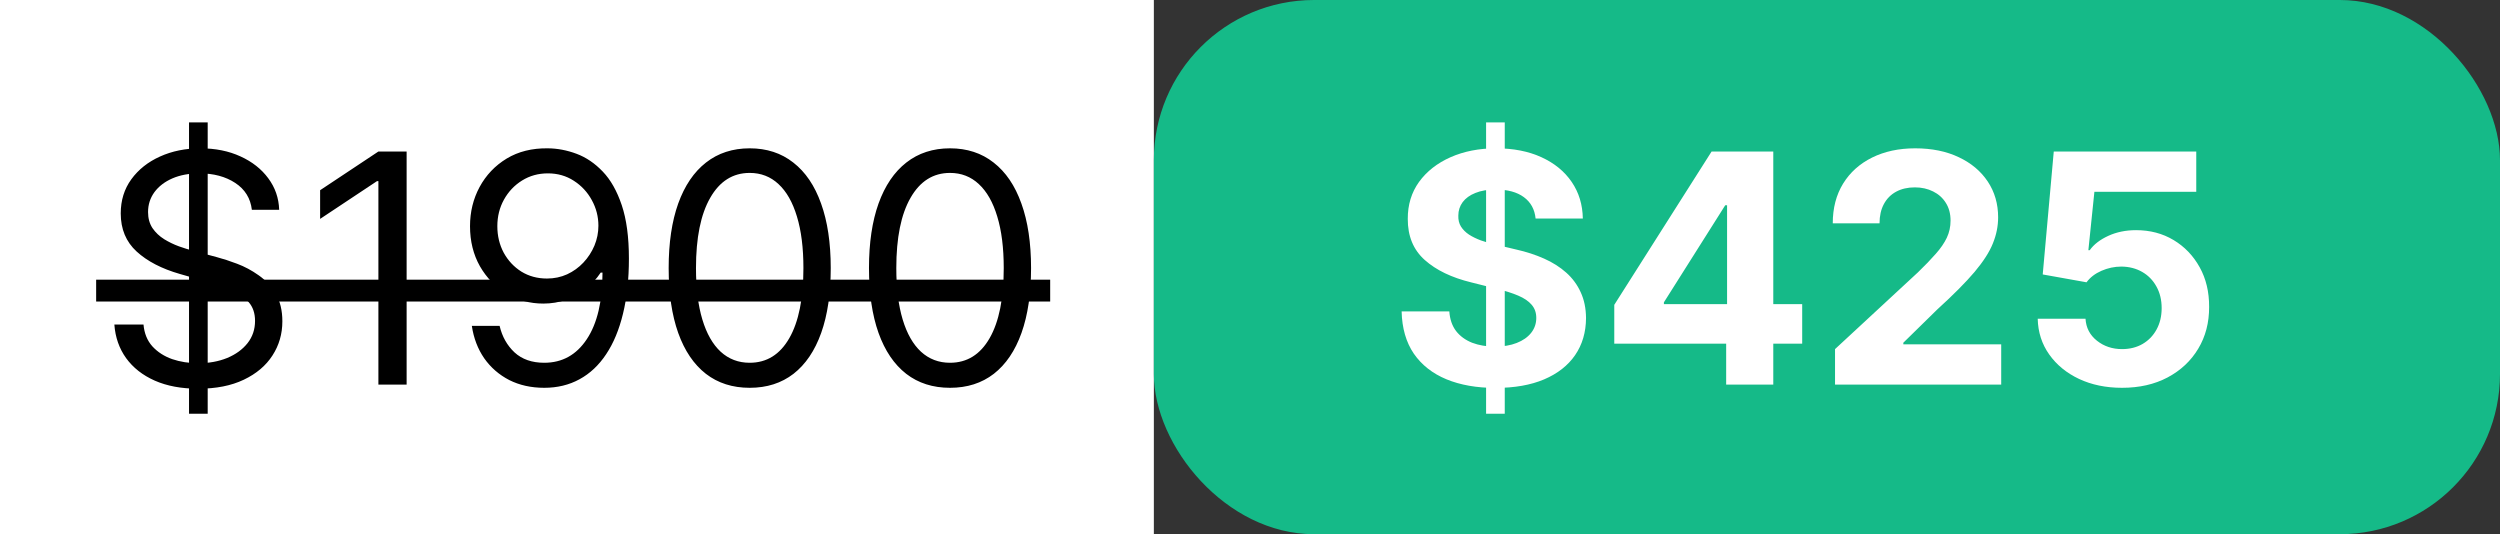<svg width="234" height="50" viewBox="0 0 234 50" fill="none" xmlns="http://www.w3.org/2000/svg">
<rect x="0" y="0" width="234" height="50" fill="#333333" stroke="none"/>
<rect width="108" height="50" fill="white"/>
<path d="M17.693 38.727V11.454H19.44V38.727H17.693ZM23.574 19.636C23.446 18.557 22.928 17.719 22.018 17.122C21.109 16.526 19.994 16.227 18.673 16.227C17.707 16.227 16.862 16.384 16.138 16.696C15.421 17.009 14.859 17.438 14.454 17.985C14.057 18.532 13.858 19.153 13.858 19.849C13.858 20.432 13.996 20.933 14.273 21.352C14.557 21.764 14.92 22.108 15.36 22.385C15.8 22.655 16.262 22.879 16.745 23.056C17.228 23.227 17.672 23.365 18.077 23.472L20.293 24.068C20.861 24.217 21.493 24.423 22.189 24.686C22.892 24.949 23.563 25.308 24.202 25.762C24.849 26.209 25.381 26.785 25.8 27.488C26.22 28.191 26.429 29.054 26.429 30.077C26.429 31.256 26.12 32.321 25.502 33.273C24.891 34.224 23.996 34.981 22.817 35.542C21.646 36.103 20.222 36.383 18.546 36.383C16.983 36.383 15.63 36.131 14.486 35.627C13.35 35.123 12.455 34.42 11.802 33.518C11.155 32.616 10.79 31.568 10.704 30.375H13.432C13.503 31.199 13.78 31.881 14.263 32.42C14.753 32.953 15.371 33.351 16.116 33.614C16.869 33.869 17.679 33.997 18.546 33.997C19.554 33.997 20.459 33.834 21.262 33.507C22.065 33.173 22.7 32.712 23.169 32.122C23.638 31.526 23.872 30.829 23.872 30.034C23.872 29.31 23.67 28.72 23.265 28.266C22.86 27.811 22.327 27.442 21.667 27.158C21.006 26.874 20.293 26.625 19.526 26.412L16.841 25.645C15.136 25.155 13.787 24.455 12.793 23.546C11.798 22.637 11.301 21.447 11.301 19.977C11.301 18.756 11.631 17.69 12.292 16.781C12.96 15.865 13.854 15.155 14.977 14.651C16.106 14.139 17.366 13.883 18.759 13.883C20.165 13.883 21.415 14.136 22.509 14.64C23.602 15.137 24.469 15.819 25.108 16.685C25.754 17.552 26.095 18.535 26.131 19.636H23.574ZM38.06 14.182V36H35.418V16.952H35.29L29.963 20.489V17.804L35.418 14.182H38.06ZM51.281 13.883C52.176 13.891 53.071 14.061 53.965 14.395C54.86 14.729 55.677 15.283 56.416 16.057C57.154 16.824 57.747 17.871 58.195 19.2C58.642 20.528 58.866 22.193 58.866 24.196C58.866 26.135 58.681 27.857 58.312 29.363C57.95 30.861 57.424 32.126 56.735 33.156C56.053 34.185 55.222 34.967 54.242 35.499C53.269 36.032 52.169 36.298 50.94 36.298C49.718 36.298 48.628 36.057 47.669 35.574C46.718 35.084 45.936 34.406 45.325 33.539C44.722 32.666 44.335 31.653 44.164 30.503H46.764C46.998 31.504 47.463 32.332 48.159 32.985C48.862 33.631 49.789 33.955 50.94 33.955C52.623 33.955 53.951 33.219 54.924 31.749C55.904 30.279 56.394 28.202 56.394 25.517H56.224C55.826 26.114 55.354 26.629 54.807 27.062C54.26 27.495 53.653 27.829 52.985 28.063C52.318 28.298 51.607 28.415 50.855 28.415C49.605 28.415 48.458 28.106 47.413 27.488C46.377 26.863 45.546 26.007 44.921 24.921C44.303 23.827 43.994 22.577 43.994 21.171C43.994 19.835 44.292 18.614 44.889 17.506C45.492 16.391 46.337 15.503 47.424 14.842C48.518 14.182 49.803 13.862 51.281 13.883ZM51.281 16.227C50.386 16.227 49.58 16.451 48.862 16.898C48.152 17.339 47.587 17.935 47.169 18.688C46.757 19.434 46.551 20.261 46.551 21.171C46.551 22.079 46.749 22.907 47.147 23.653C47.552 24.391 48.102 24.981 48.798 25.421C49.502 25.854 50.301 26.071 51.196 26.071C51.87 26.071 52.499 25.94 53.081 25.677C53.663 25.407 54.171 25.041 54.605 24.579C55.045 24.111 55.389 23.582 55.638 22.992C55.886 22.396 56.011 21.774 56.011 21.128C56.011 20.276 55.805 19.477 55.393 18.731C54.988 17.985 54.427 17.381 53.71 16.92C52.999 16.458 52.19 16.227 51.281 16.227ZM70.172 36.298C68.567 36.298 67.2 35.861 66.07 34.988C64.941 34.107 64.078 32.832 63.481 31.163C62.885 29.487 62.587 27.463 62.587 25.091C62.587 22.733 62.885 20.72 63.481 19.05C64.085 17.374 64.952 16.096 66.081 15.215C67.217 14.327 68.581 13.883 70.172 13.883C71.763 13.883 73.123 14.327 74.252 15.215C75.388 16.096 76.255 17.374 76.852 19.05C77.455 20.72 77.757 22.733 77.757 25.091C77.757 27.463 77.459 29.487 76.862 31.163C76.266 32.832 75.403 34.107 74.273 34.988C73.144 35.861 71.777 36.298 70.172 36.298ZM70.172 33.955C71.763 33.955 72.999 33.188 73.879 31.653C74.76 30.119 75.2 27.932 75.2 25.091C75.2 23.202 74.998 21.593 74.593 20.265C74.195 18.937 73.62 17.925 72.867 17.229C72.121 16.533 71.223 16.185 70.172 16.185C68.595 16.185 67.363 16.962 66.475 18.518C65.587 20.066 65.144 22.257 65.144 25.091C65.144 26.98 65.342 28.585 65.74 29.906C66.138 31.227 66.71 32.232 67.455 32.921C68.208 33.61 69.114 33.955 70.172 33.955ZM88.922 36.298C87.317 36.298 85.95 35.861 84.82 34.988C83.691 34.107 82.828 32.832 82.231 31.163C81.635 29.487 81.337 27.463 81.337 25.091C81.337 22.733 81.635 20.72 82.231 19.05C82.835 17.374 83.702 16.096 84.831 15.215C85.967 14.327 87.331 13.883 88.922 13.883C90.513 13.883 91.873 14.327 93.002 15.215C94.138 16.096 95.005 17.374 95.602 19.05C96.205 20.72 96.507 22.733 96.507 25.091C96.507 27.463 96.209 29.487 95.612 31.163C95.016 32.832 94.153 34.107 93.023 34.988C91.894 35.861 90.527 36.298 88.922 36.298ZM88.922 33.955C90.513 33.955 91.749 33.188 92.629 31.653C93.51 30.119 93.95 27.932 93.95 25.091C93.95 23.202 93.748 21.593 93.343 20.265C92.945 18.937 92.37 17.925 91.617 17.229C90.871 16.533 89.973 16.185 88.922 16.185C87.345 16.185 86.113 16.962 85.225 18.518C84.337 20.066 83.894 22.257 83.894 25.091C83.894 26.98 84.092 28.585 84.49 29.906C84.888 31.227 85.46 32.232 86.205 32.921C86.958 33.61 87.864 33.955 88.922 33.955Z" fill="black"/>
<path d="M9 26.178H98.297V28.223H9V26.178Z" fill="black"/>
<rect x="108" width="126" height="50" rx="15" fill="#15BA88"/>
<path d="M139.098 38.727V11.454H140.845V38.727H139.098ZM143.732 20.457C143.647 19.597 143.281 18.93 142.635 18.454C141.989 17.978 141.112 17.74 140.004 17.74C139.251 17.74 138.615 17.847 138.097 18.06C137.578 18.266 137.18 18.553 136.903 18.923C136.634 19.292 136.499 19.711 136.499 20.18C136.484 20.57 136.566 20.911 136.744 21.202C136.928 21.494 137.18 21.746 137.5 21.959C137.82 22.165 138.189 22.346 138.608 22.502C139.027 22.651 139.474 22.779 139.95 22.886L141.911 23.354C142.862 23.567 143.736 23.852 144.531 24.207C145.327 24.562 146.016 24.999 146.598 25.517C147.18 26.035 147.631 26.646 147.951 27.349C148.278 28.053 148.445 28.859 148.452 29.768C148.445 31.103 148.104 32.261 147.429 33.241C146.761 34.214 145.795 34.97 144.531 35.51C143.274 36.043 141.758 36.309 139.982 36.309C138.221 36.309 136.687 36.039 135.38 35.499C134.08 34.959 133.065 34.16 132.333 33.102C131.609 32.037 131.229 30.72 131.193 29.15H135.657C135.707 29.881 135.916 30.492 136.286 30.982C136.662 31.465 137.163 31.831 137.788 32.08C138.42 32.321 139.134 32.442 139.929 32.442C140.71 32.442 141.388 32.328 141.964 32.101C142.546 31.874 142.997 31.558 143.317 31.153C143.636 30.748 143.796 30.283 143.796 29.757C143.796 29.267 143.651 28.855 143.359 28.521C143.075 28.188 142.656 27.903 142.102 27.669C141.555 27.435 140.884 27.222 140.089 27.03L137.713 26.433C135.874 25.986 134.421 25.286 133.356 24.334C132.29 23.383 131.761 22.101 131.768 20.489C131.761 19.168 132.113 18.014 132.823 17.026C133.54 16.039 134.524 15.268 135.774 14.714C137.024 14.161 138.445 13.883 140.036 13.883C141.655 13.883 143.068 14.161 144.276 14.714C145.49 15.268 146.435 16.039 147.109 17.026C147.784 18.014 148.132 19.157 148.153 20.457H143.732ZM151.096 32.165V28.532L160.205 14.182H163.337V19.21H161.483L155.741 28.298V28.468H168.685V32.165H151.096ZM161.569 36V31.057L161.654 29.448V14.182H165.979V36H161.569ZM171.759 36V32.676L179.525 25.485C180.186 24.846 180.74 24.271 181.187 23.759C181.642 23.248 181.986 22.747 182.22 22.257C182.455 21.76 182.572 21.224 182.572 20.648C182.572 20.009 182.426 19.459 182.135 18.997C181.844 18.528 181.446 18.17 180.942 17.921C180.438 17.666 179.866 17.538 179.227 17.538C178.559 17.538 177.977 17.673 177.48 17.942C176.982 18.212 176.599 18.599 176.329 19.104C176.059 19.608 175.924 20.208 175.924 20.904H171.546C171.546 19.477 171.869 18.237 172.515 17.186C173.161 16.135 174.067 15.322 175.232 14.746C176.396 14.171 177.739 13.883 179.259 13.883C180.821 13.883 182.181 14.161 183.339 14.714C184.504 15.261 185.409 16.021 186.056 16.994C186.702 17.967 187.025 19.082 187.025 20.34C187.025 21.163 186.862 21.977 186.535 22.779C186.215 23.582 185.644 24.473 184.82 25.453C183.996 26.426 182.835 27.595 181.336 28.958L178.151 32.08V32.229H187.313V36H171.759ZM198.624 36.298C197.118 36.298 195.776 36.021 194.597 35.467C193.425 34.913 192.495 34.15 191.806 33.177C191.117 32.204 190.758 31.089 190.73 29.832H195.204C195.254 30.677 195.609 31.362 196.27 31.888C196.93 32.413 197.715 32.676 198.624 32.676C199.348 32.676 199.988 32.516 200.542 32.197C201.103 31.87 201.539 31.419 201.852 30.844C202.172 30.261 202.331 29.594 202.331 28.841C202.331 28.074 202.168 27.399 201.841 26.817C201.522 26.234 201.078 25.78 200.51 25.453C199.941 25.126 199.292 24.959 198.56 24.952C197.921 24.952 197.299 25.084 196.696 25.347C196.099 25.609 195.634 25.968 195.3 26.423L191.199 25.688L192.232 14.182H205.57V17.953H196.035L195.471 23.418H195.598C195.982 22.879 196.561 22.431 197.335 22.076C198.109 21.721 198.975 21.543 199.934 21.543C201.248 21.543 202.42 21.852 203.45 22.47C204.48 23.088 205.293 23.937 205.89 25.016C206.486 26.089 206.781 27.325 206.774 28.724C206.781 30.194 206.44 31.501 205.751 32.644C205.069 33.781 204.114 34.675 202.885 35.329C201.664 35.975 200.243 36.298 198.624 36.298Z" fill="white"/>
</svg>
